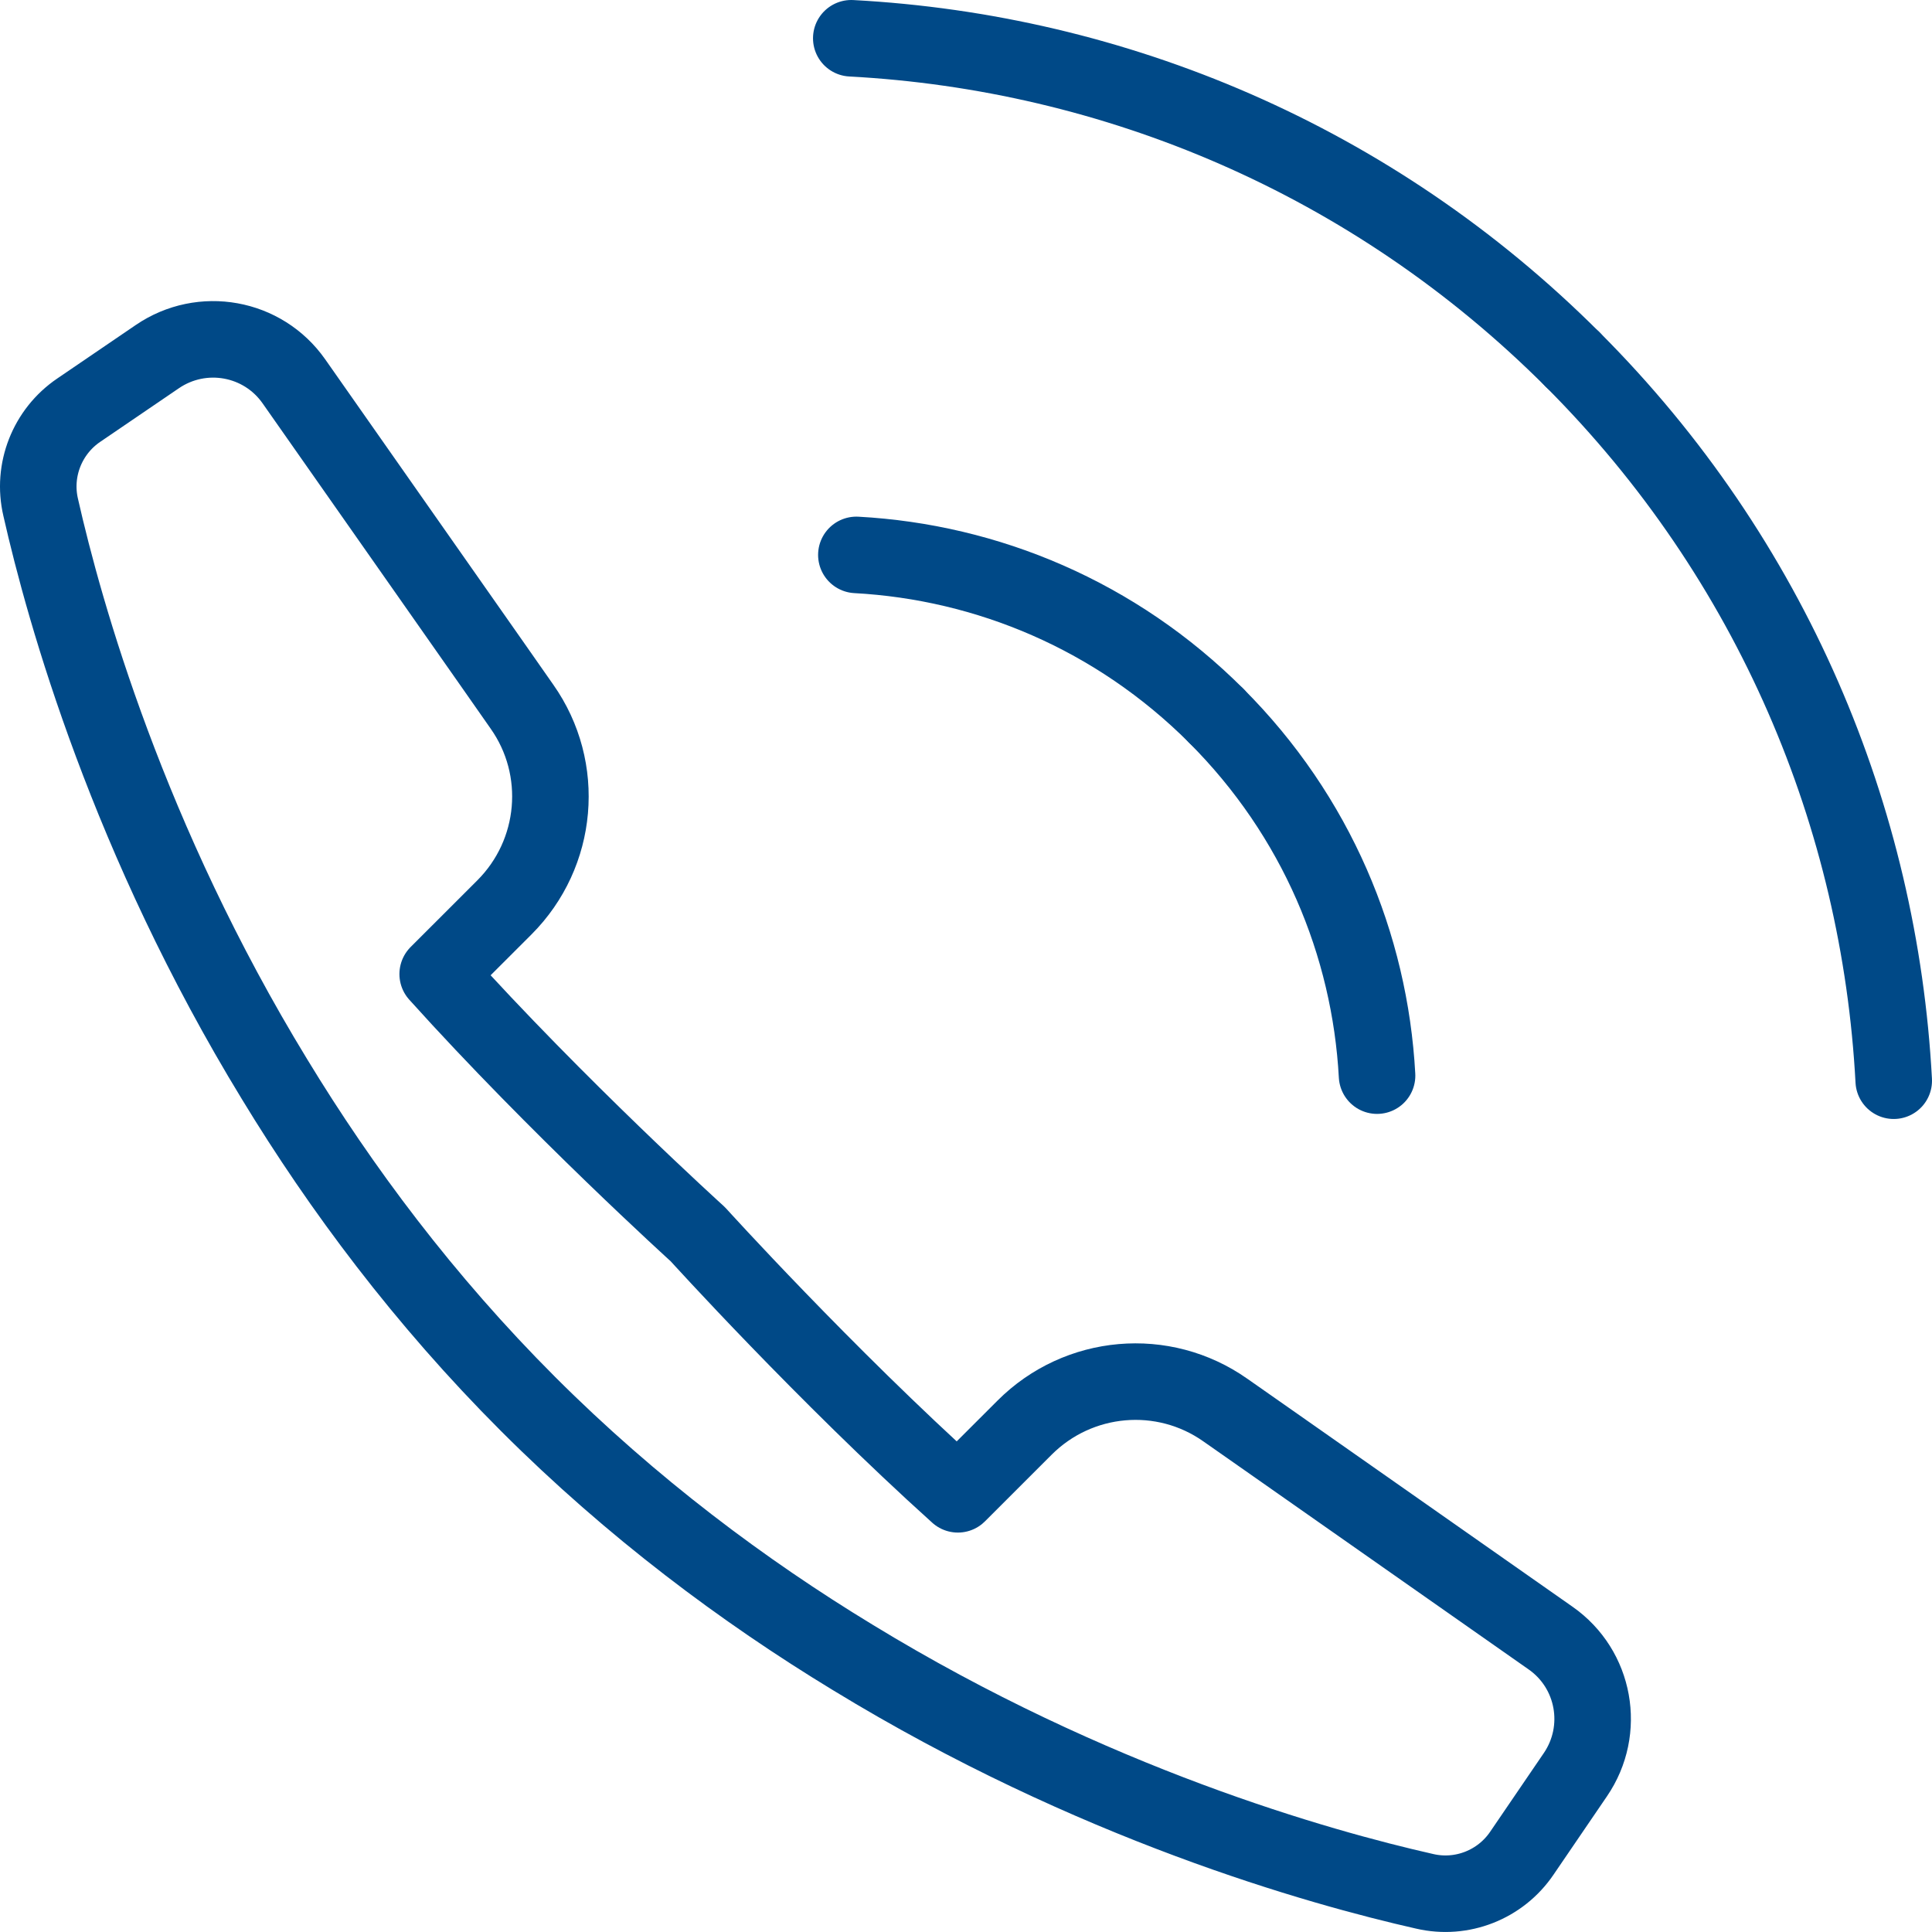 <!-- Generator: Adobe Illustrator 25.2.3, SVG Export Plug-In  -->
<svg version="1.1" xmlns="http://www.w3.org/2000/svg" xmlns:xlink="http://www.w3.org/1999/xlink" x="0px" y="0px"
	 width="50.488px" height="50.488px" viewBox="0 0 50.488 50.488"
	 style="overflow:visible;enable-background:new 0 0 50.488 50.488;" xml:space="preserve">
<style type="text/css">
	.st0{fill:none;stroke:#004987;stroke-width:2;stroke-linecap:round;stroke-linejoin:round;stroke-miterlimit:10;}
</style>
<defs>
</defs>
<g>
	<path class="st0" d="M22.379,14.501c3.419,0.186,6.784,1.583,9.404,4.203"/>
	<path class="st0" d="M41.094,9.393C35.86,4.159,29.103,1.366,22.246,1"/>
	<path class="st0" d="M40.522,42.808l-7.436-5.214l-1.064-0.745c-1.623-1.144-3.837-0.951-5.247,0.459l-1.743,1.742
		c-3.479-3.133-6.797-6.797-6.797-6.797s-3.665-3.319-6.797-6.798l1.743-1.742c1.41-1.41,1.603-3.625,0.459-5.247l-0.745-1.065
		L7.68,9.965C6.869,8.808,5.279,8.522,4.109,9.321L2.06,10.717c-0.825,0.559-1.224,1.57-0.997,2.541
		c0.625,2.767,2.294,8.693,6.112,14.945c1.729,2.847,3.904,5.766,6.624,8.486c2.72,2.72,5.64,4.895,8.486,6.624
		c6.252,3.818,12.178,5.487,14.945,6.112c0.971,0.226,1.982-0.173,2.541-0.998l1.397-2.049
		C41.966,45.209,41.68,43.619,40.522,42.808z"/>
	<path class="st0" d="M35.986,28.109c-0.186-3.419-1.583-6.784-4.203-9.404"/>
	<path class="st0" d="M49.488,28.242c-0.366-6.857-3.159-13.614-8.393-18.849"/>
</g>
</svg>